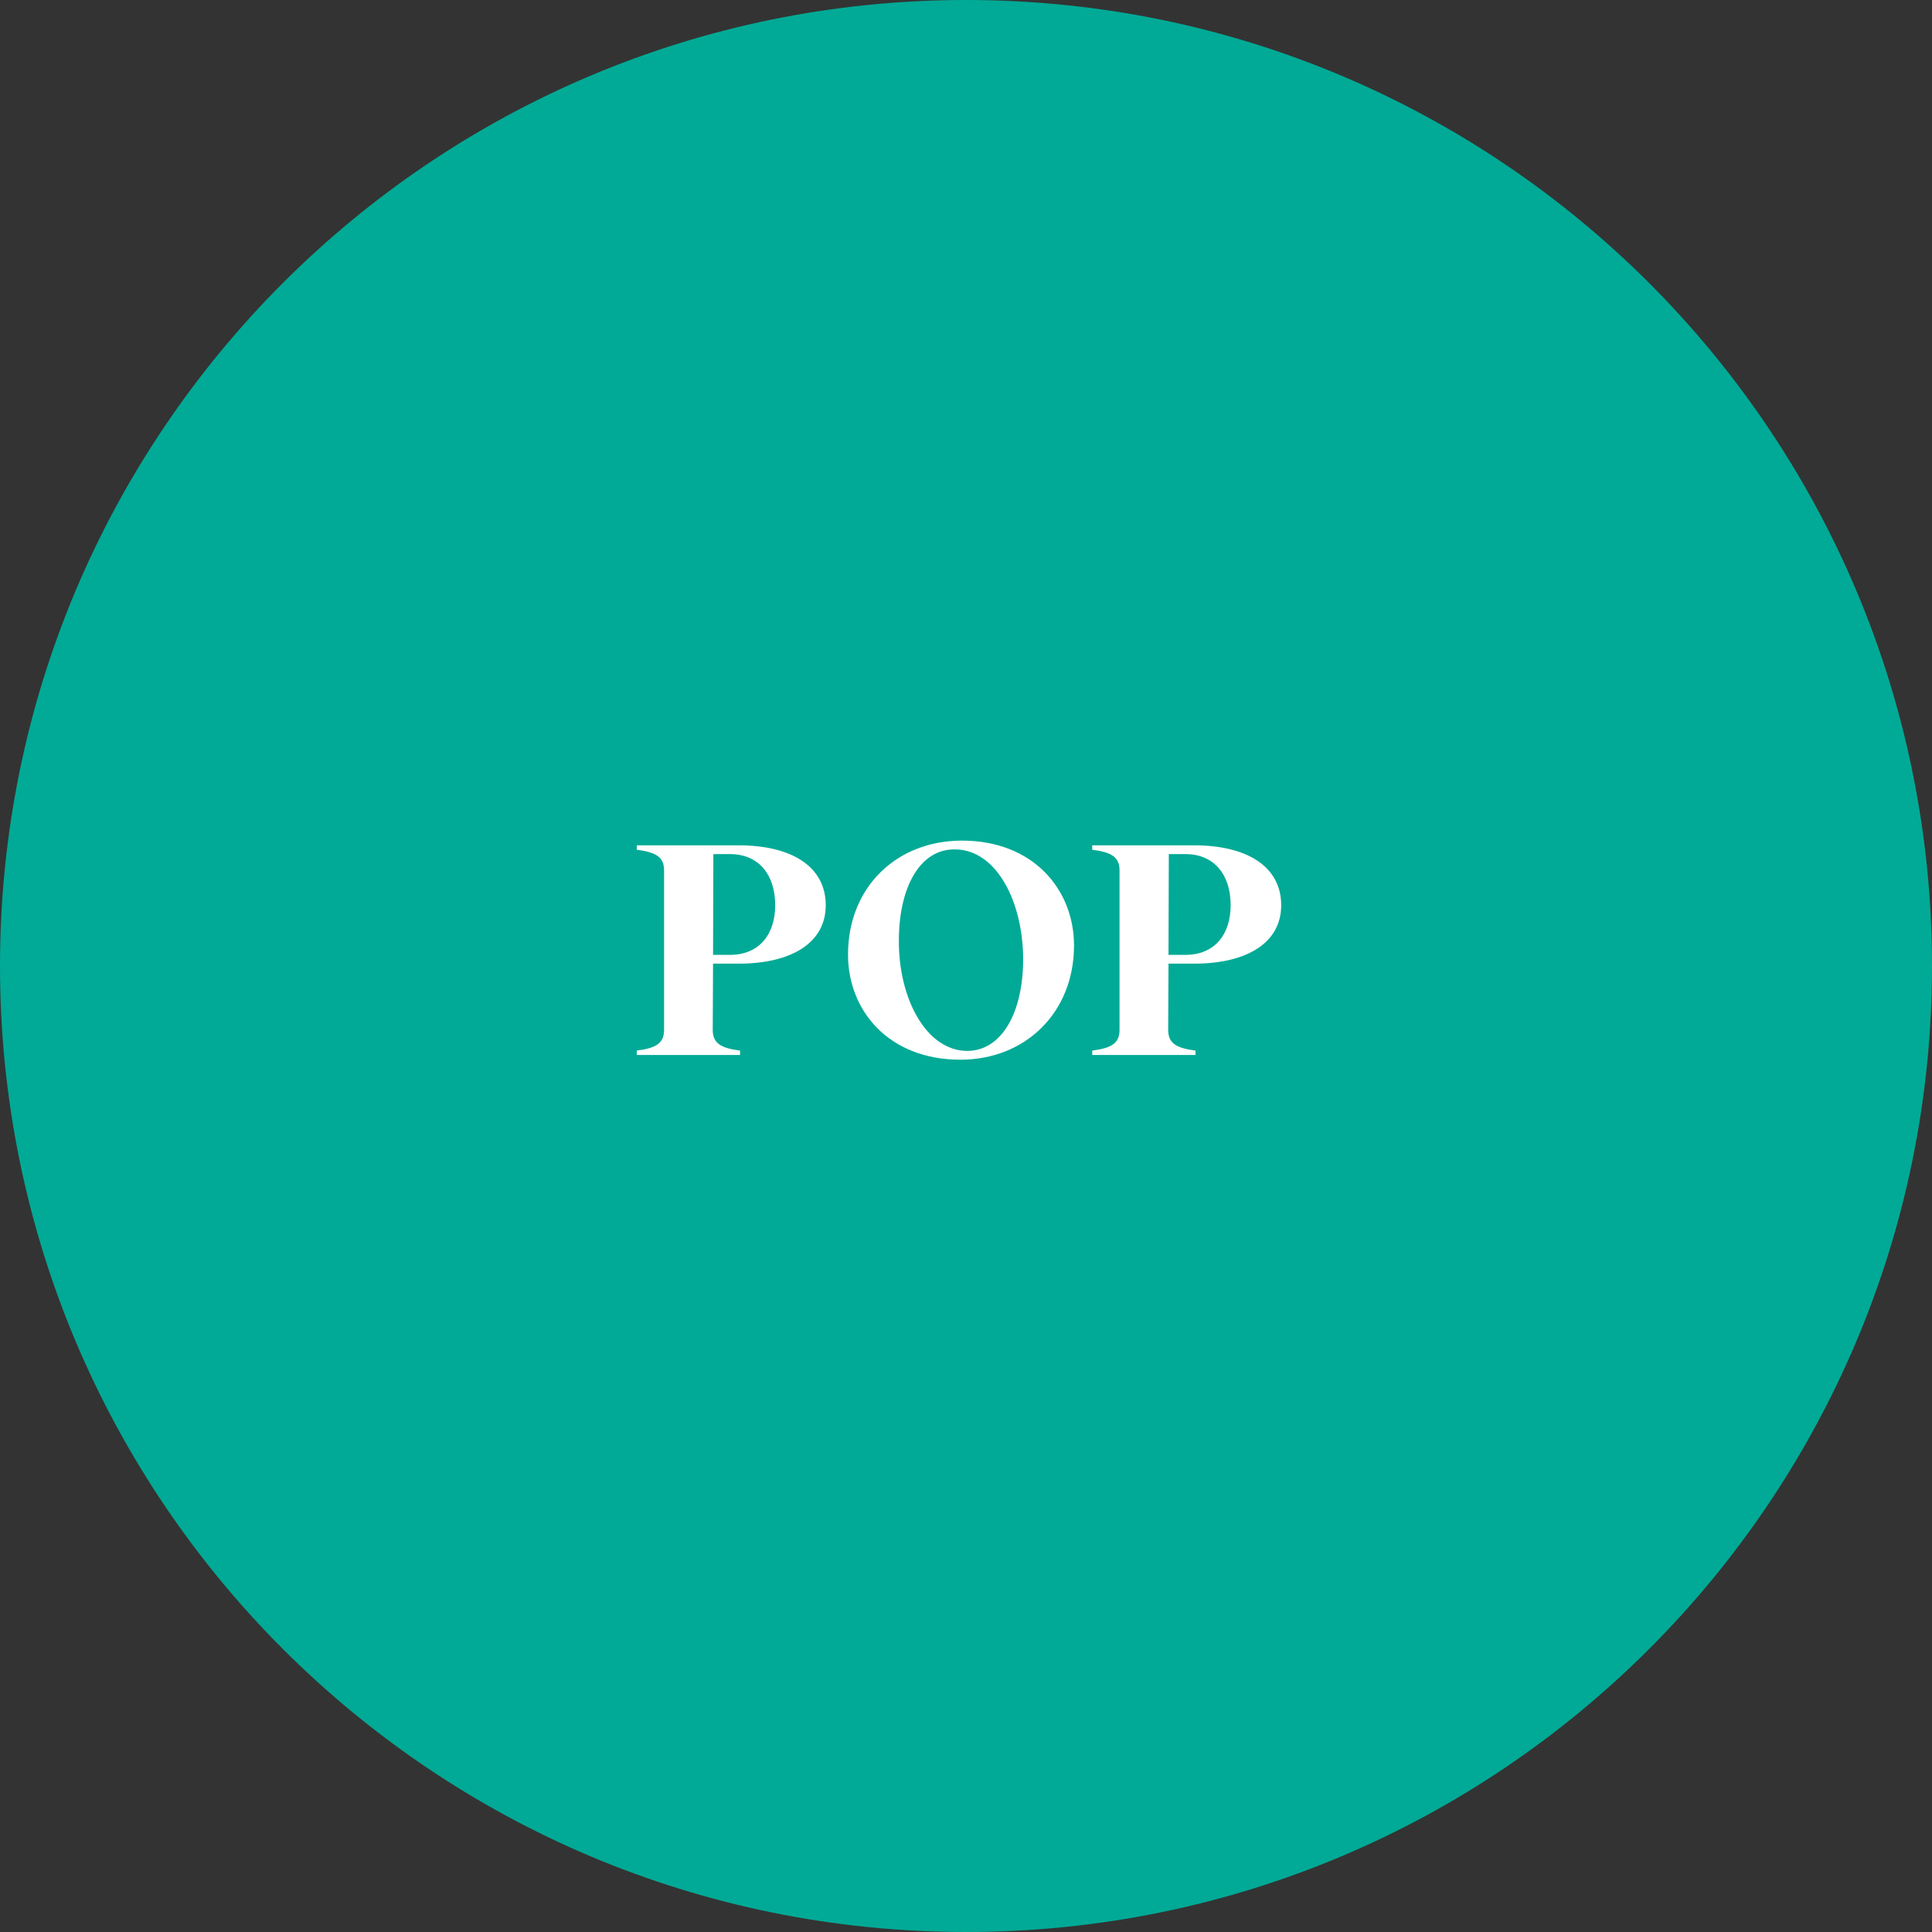 <svg xmlns="http://www.w3.org/2000/svg" xmlns:xlink="http://www.w3.org/1999/xlink" version="1.1" width="800.16pt" height="800.16pt" viewBox="0 0 800.16 800.16">
<rect x="0" y="0" width="800.16" height="800.16" fill="#333333" stroke="none"/>
<defs>
<clipPath id="clip_1">
<path transform="matrix(1,0,0,-1,0,800.16)" d="M0 800.16H800.16V0H0Z"/>
</clipPath>
<path id="font_2_8" d="M.353 .291C.523 .291 .631 .358 .631 .477 .631 .6 .523 .668 .353 .668H.029V.654C.09 .646 .116 .631 .116 .588V.08C.116 .037 .09 .022 .029 .014V0H.358V.014C.297 .022 .271 .037 .271 .08L.272 .291H.353M.326 .64C.418 .64 .47 .574 .47 .477 .47 .383 .418 .319 .326 .319H.272L.273 .64H.326Z"/>
<path id="font_2_7" d="M.393-.015C.6-.015 .755 .135 .755 .349 .755 .526 .626 .683 .398 .683 .19 .683 .035 .535 .035 .32 .035 .142 .164-.015 .393-.015M.414 .013C.284 .014 .196 .18 .197 .364 .197 .537 .266 .657 .376 .655 .509 .654 .593 .487 .593 .303 .592 .133 .524 .013 .414 .013Z"/>
</defs>
<g id="layer_1" data-name="Calque 1">
<g clip-path="url(#clip_1)">
<path transform="matrix(1,0,0,-1,800.16,400.08)" d="M0 0C0-220.958-179.122-400.08-400.08-400.08-621.038-400.08-800.16-220.958-800.16 0-800.16 220.958-621.038 400.08-400.08 400.08-179.122 400.08 0 220.958 0 0" fill="#01aa96"/>
</g>
<use data-text="P" xlink:href="#font_2_8" transform="matrix(130,0,0,-130,259.958,436.938)" fill="#ffffff"/>
<use data-text="O" xlink:href="#font_2_7" transform="matrix(130,0,0,-130,346.668,436.938)" fill="#ffffff"/>
<use data-text="P" xlink:href="#font_2_8" transform="matrix(130,0,0,-130,448.588,436.938)" fill="#ffffff"/>
</g>
</svg>
